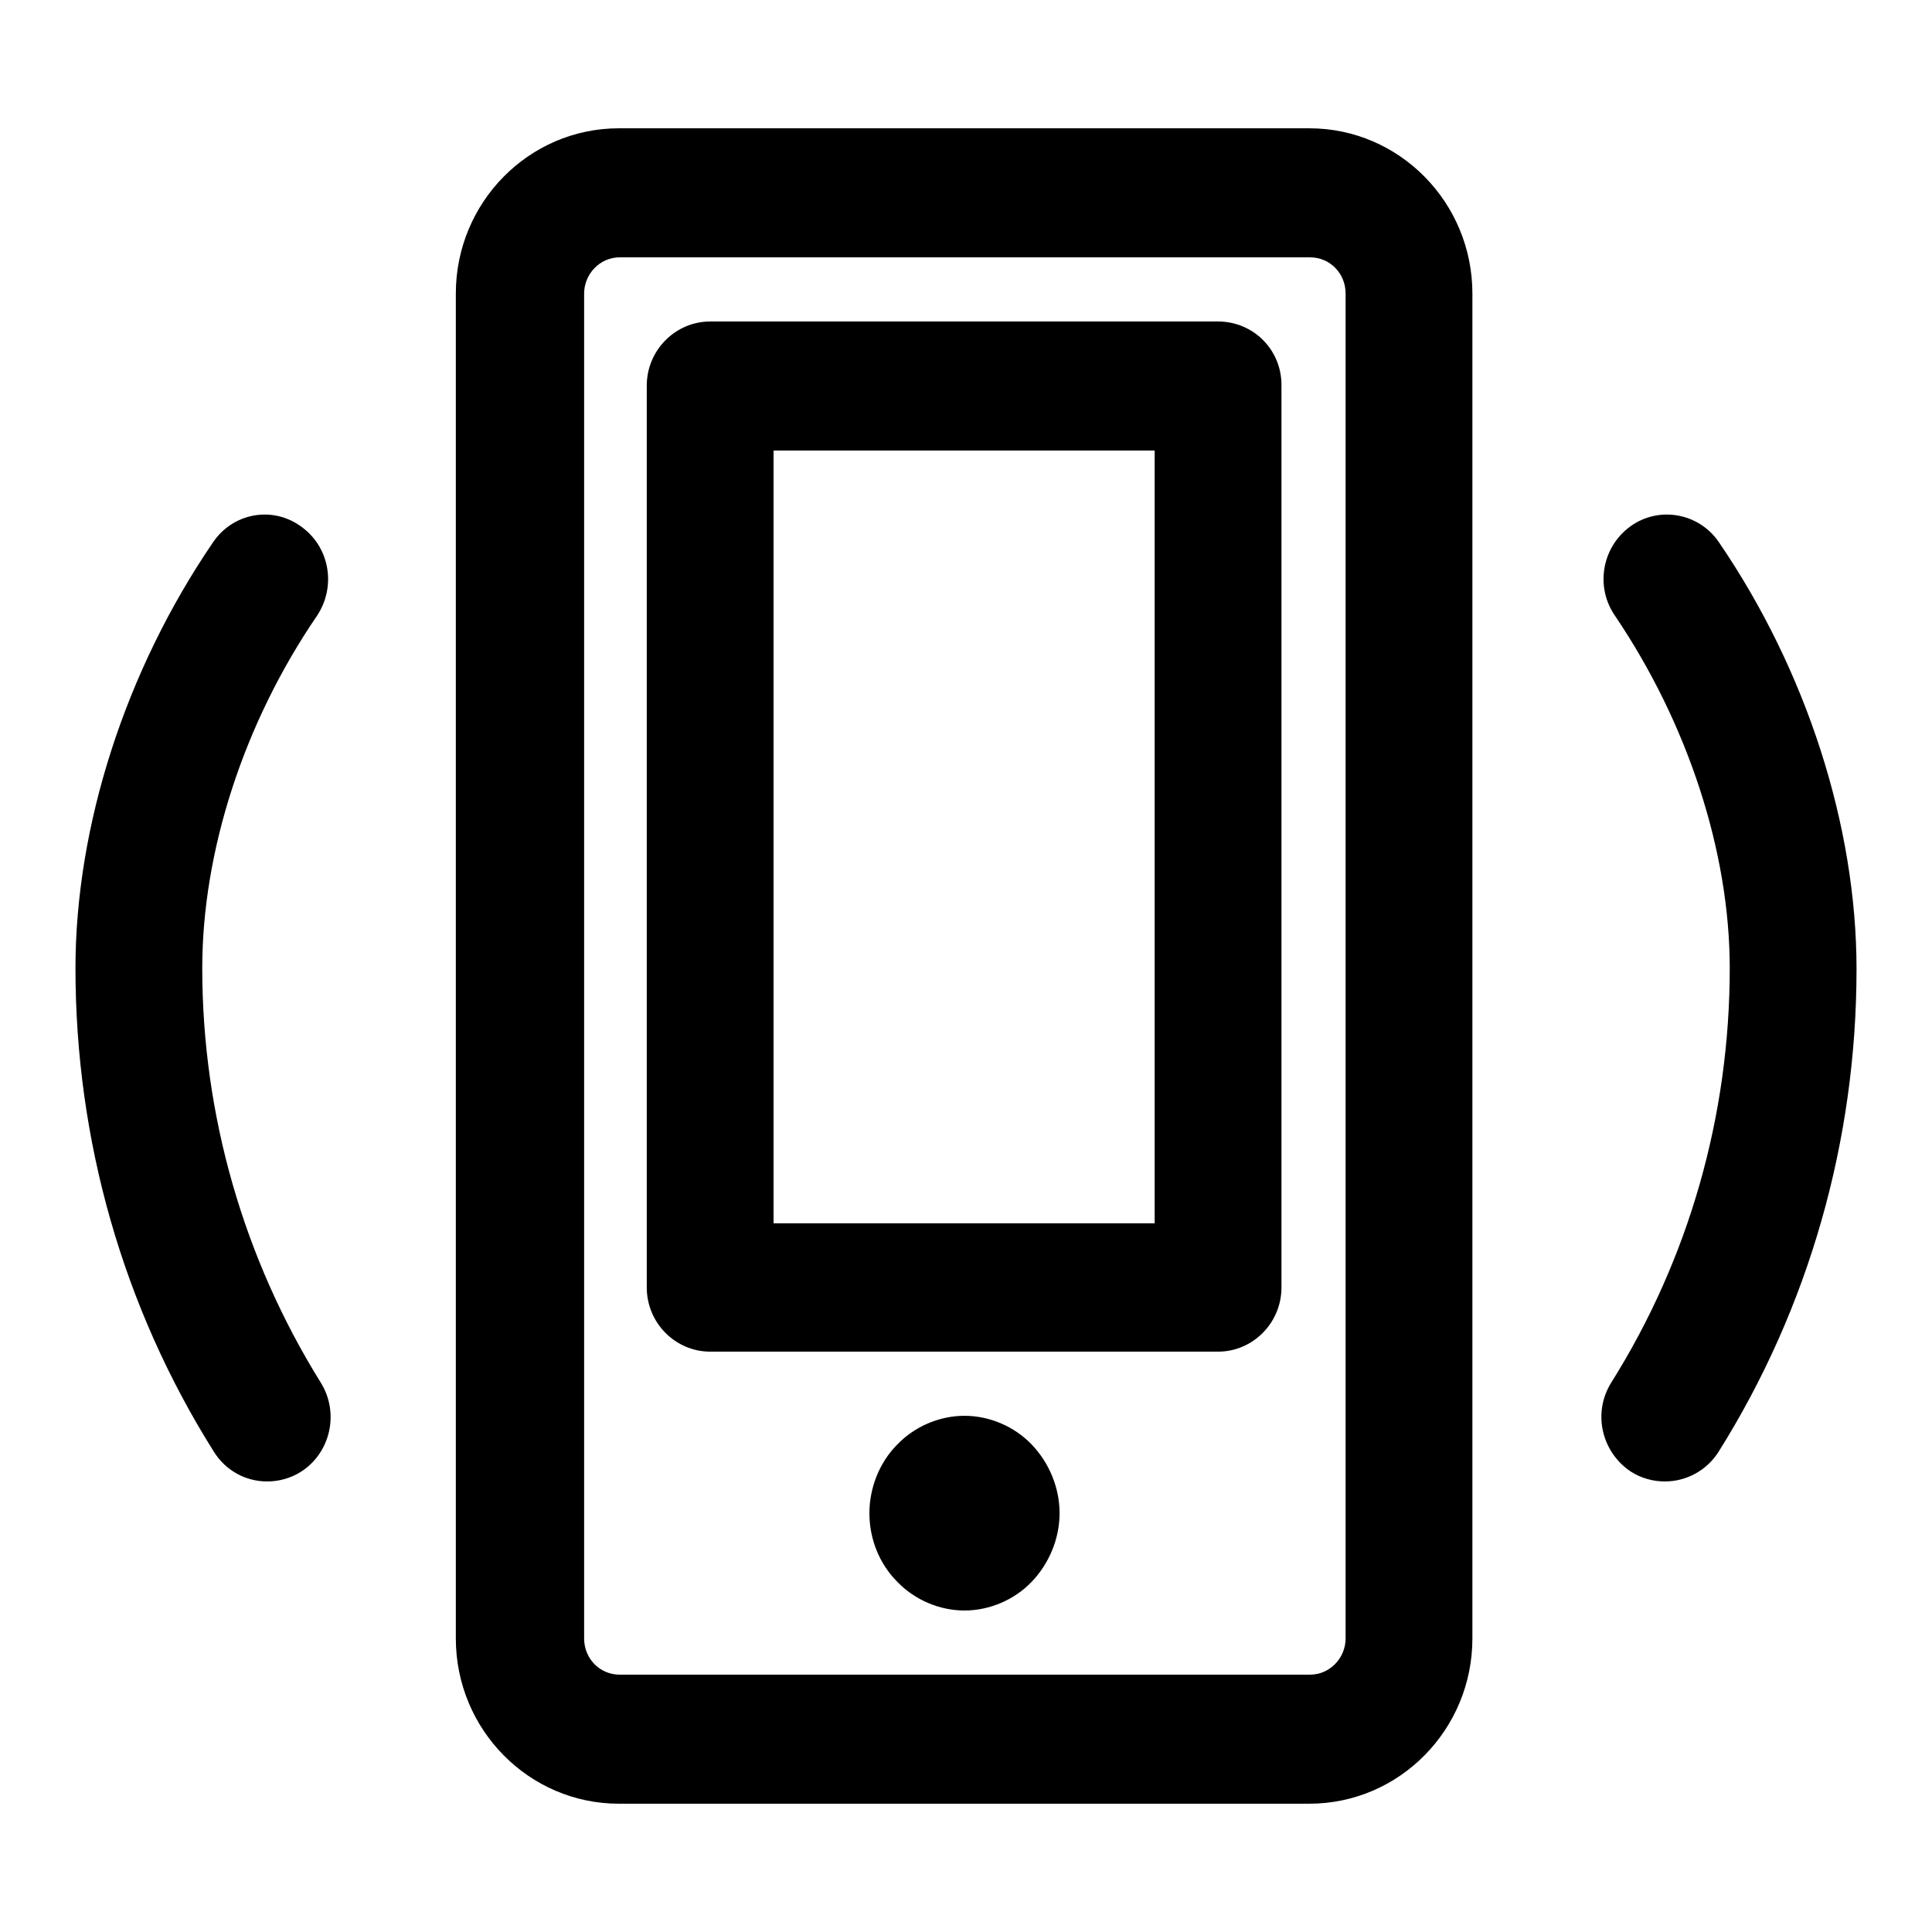 <?xml version="1.0" encoding="utf-8"?>
<!-- Svg Vector Icons : http://www.onlinewebfonts.com/icon -->
<!DOCTYPE svg PUBLIC "-//W3C//DTD SVG 1.1//EN" "http://www.w3.org/Graphics/SVG/1.1/DTD/svg11.dtd">
<svg version="1.1" xmlns="http://www.w3.org/2000/svg" xmlns:xlink="http://www.w3.org/1999/xlink" x="0px" y="0px" viewBox="0 0 256 256" enable-background="new 0 0 256 256" xml:space="preserve">
<g><g><path fill="#000000" d="M173.5,17H82c-11.9,0-21.6,9.8-21.6,21.9v178.2c0,12.1,9.7,21.9,21.6,21.9h91.5c11.9,0,21.6-9.8,21.6-21.9V38.9C195.1,26.8,185.4,17,173.5,17L173.5,17z M178.3,217.1c0,2.6-2.1,4.8-4.7,4.8H82.1c-2.6,0-4.7-2.1-4.7-4.8V38.9c0-2.6,2.1-4.8,4.7-4.8h91.5c2.6,0,4.7,2.1,4.7,4.8L178.3,217.1L178.3,217.1z M115.2,200.5c0-3.3,1.3-6.7,3.7-9.1c2.3-2.4,5.6-3.8,8.9-3.8c3.3,0,6.6,1.4,8.9,3.8c2.3,2.4,3.7,5.7,3.7,9.1s-1.4,6.7-3.7,9.1c-2.3,2.4-5.6,3.8-8.9,3.8c-3.3,0-6.6-1.4-8.9-3.8C116.5,207.2,115.2,203.9,115.2,200.5L115.2,200.5z M26.8,128.3c0-15.5,5.5-32.5,15.2-46.7c2.6-3.9,1.7-9.2-2.2-11.9C36,67,30.8,68,28.2,71.9C16.6,88.9,10,109.5,10,128.3c0,22.8,6.3,44.9,18.3,64c1.6,2.6,4.3,4,7.1,4c1.5,0,3.1-0.4,4.5-1.3c3.9-2.5,5.1-7.8,2.6-11.8C32.3,166.8,26.8,147.8,26.8,128.3L26.8,128.3z M227.8,71.9c-2.6-3.9-7.9-4.9-11.7-2.2c-3.8,2.7-4.8,8-2.1,11.9c9.6,14.2,15.2,31.2,15.2,46.7c0,19.5-5.4,38.5-15.7,54.9c-2.5,4-1.3,9.2,2.6,11.8c1.4,0.9,3,1.3,4.5,1.3c2.8,0,5.5-1.4,7.1-3.9c12-19.1,18.3-41.3,18.3-64C246,109.5,239.4,88.9,227.8,71.9L227.8,71.9z M161.4,42.6H94.1c-4.6,0-8.4,3.8-8.4,8.5v119.5c0,4.7,3.8,8.5,8.4,8.5h67.3c4.6,0,8.4-3.8,8.4-8.5V51.2C169.9,46.4,166.1,42.6,161.4,42.6L161.4,42.6z M153,162.1h-50.5V59.7H153V162.1L153,162.1z"/></g></g>
</svg>